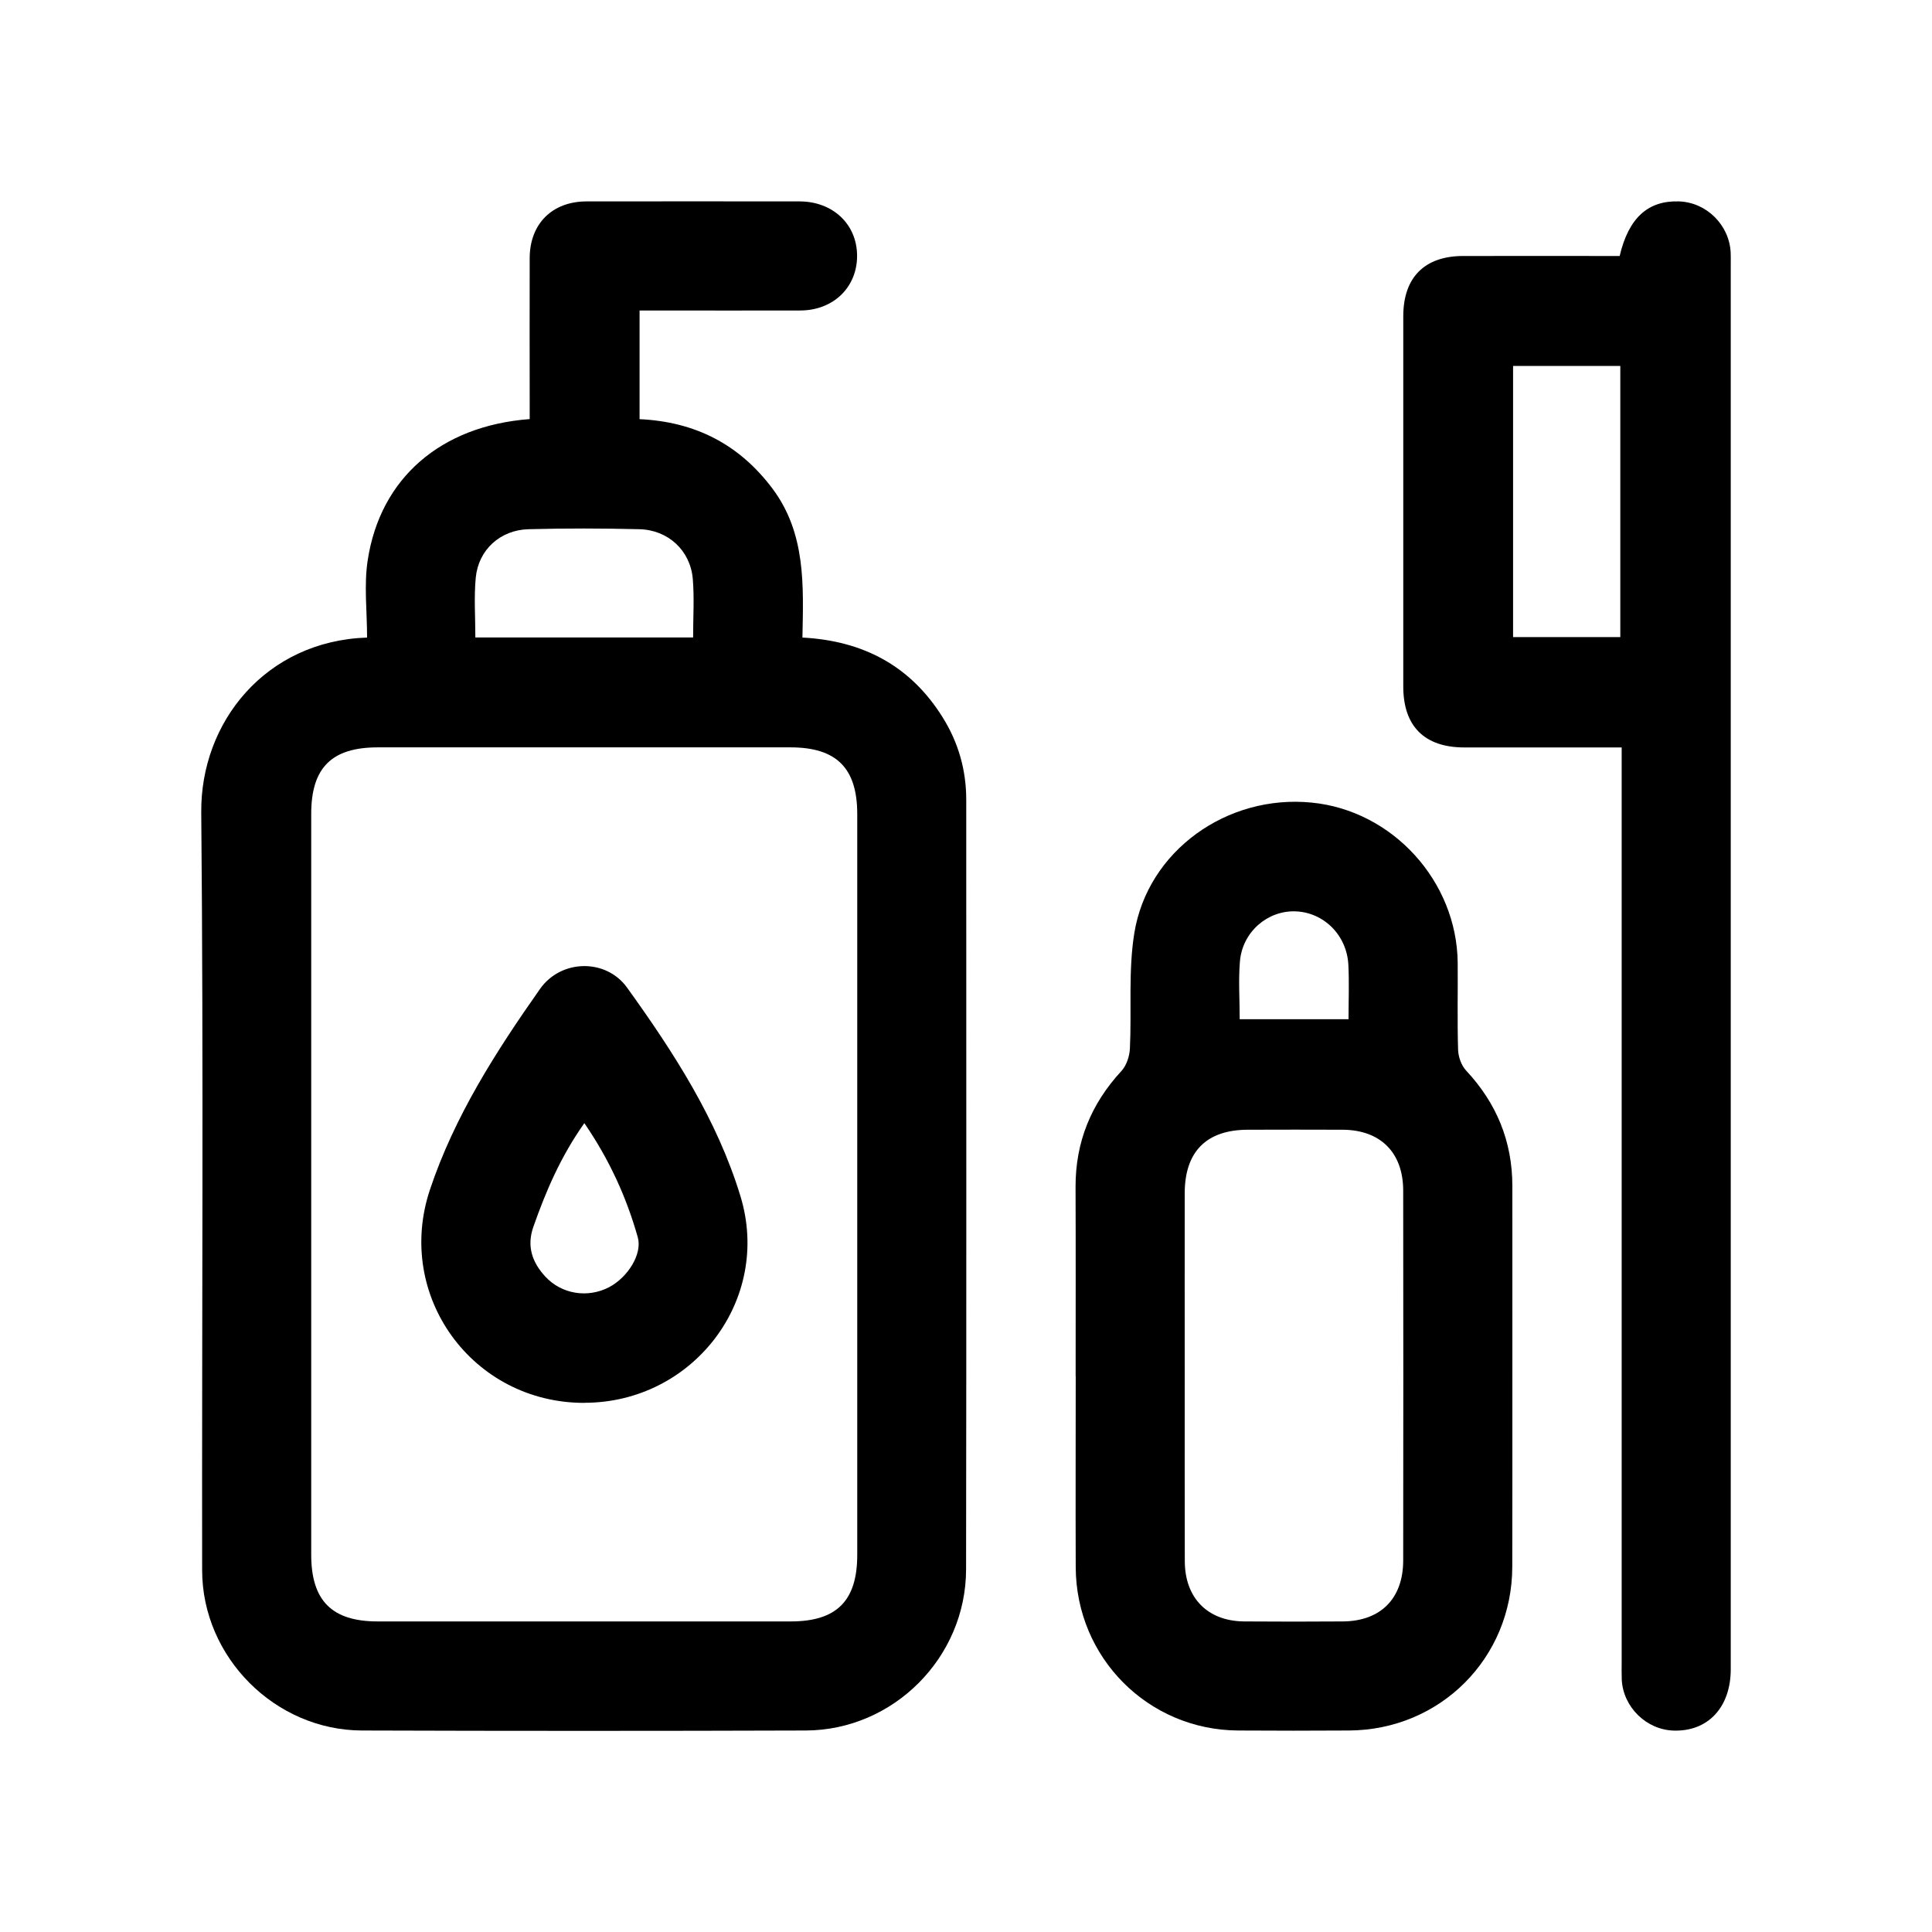 <svg width="24" height="24" viewBox="0 0 24 24" fill="none" xmlns="http://www.w3.org/2000/svg">
<g clip-path="url(#clip0_298_3833)">
<path d="M4.56 7.92C4.56 7.59 4.52 7.267 4.568 6.958C4.724 5.939 5.477 5.289 6.58 5.206C6.58 5.134 6.58 5.059 6.58 4.984C6.58 4.391 6.578 3.797 6.58 3.204C6.582 2.78 6.859 2.503 7.285 2.502C8.167 2.501 9.051 2.501 9.933 2.502C10.347 2.503 10.645 2.786 10.647 3.175C10.649 3.567 10.354 3.855 9.943 3.857C9.349 3.859 8.756 3.857 8.163 3.857C8.094 3.857 8.025 3.857 7.945 3.857V5.207C8.637 5.239 9.185 5.521 9.597 6.071C10.012 6.627 9.981 7.274 9.968 7.92C10.73 7.96 11.314 8.277 11.71 8.911C11.905 9.223 12.003 9.565 12.003 9.935C12.003 13.122 12.006 16.308 12.001 19.495C12 20.59 11.099 21.494 10.007 21.497C8.17 21.503 6.334 21.503 4.497 21.497C3.418 21.494 2.513 20.588 2.511 19.508C2.507 16.369 2.529 13.232 2.5 10.094C2.489 8.97 3.301 7.962 4.56 7.92ZM10.649 14.714C10.649 13.18 10.649 11.646 10.649 10.113C10.649 9.542 10.392 9.285 9.822 9.284C8.112 9.284 6.403 9.284 4.693 9.284C4.119 9.284 3.866 9.538 3.866 10.111C3.866 13.178 3.866 16.246 3.866 19.313C3.866 19.884 4.123 20.142 4.692 20.142C6.402 20.142 8.112 20.142 9.822 20.142C10.394 20.142 10.649 19.886 10.649 19.315C10.649 17.781 10.649 16.247 10.649 14.713V14.714ZM8.61 7.92C8.61 7.668 8.626 7.428 8.606 7.191C8.576 6.838 8.299 6.582 7.941 6.574C7.483 6.563 7.024 6.562 6.566 6.574C6.214 6.583 5.943 6.83 5.91 7.176C5.887 7.418 5.905 7.665 5.905 7.919H8.61V7.92Z" fill="black"/>
<path d="M20.145 9.285C19.474 9.285 18.832 9.285 18.19 9.285C17.696 9.285 17.432 9.022 17.432 8.529C17.432 6.996 17.432 5.462 17.432 3.929C17.432 3.446 17.696 3.181 18.175 3.18C18.825 3.179 19.474 3.18 20.12 3.18C20.231 2.707 20.472 2.489 20.857 2.502C21.199 2.513 21.484 2.796 21.499 3.14C21.501 3.182 21.5 3.225 21.5 3.267C21.5 9.09 21.5 14.913 21.5 20.735C21.5 21.208 21.218 21.511 20.791 21.498C20.45 21.488 20.162 21.204 20.146 20.863C20.143 20.793 20.145 20.722 20.145 20.651C20.145 16.955 20.145 13.259 20.145 9.563C20.145 9.48 20.145 9.396 20.145 9.285H20.145ZM18.796 7.914H20.128V4.546H18.796V7.914Z" fill="black"/>
<path d="M13.362 17.096C13.362 16.311 13.364 15.527 13.361 14.742C13.36 14.186 13.554 13.712 13.931 13.304C13.994 13.236 14.031 13.122 14.036 13.027C14.059 12.549 14.015 12.06 14.091 11.591C14.257 10.568 15.244 9.866 16.293 9.97C17.298 10.068 18.098 10.945 18.108 11.96C18.111 12.32 18.102 12.681 18.113 13.041C18.116 13.129 18.153 13.235 18.212 13.298C18.591 13.704 18.787 14.178 18.787 14.735C18.786 16.311 18.789 17.887 18.786 19.463C18.784 20.599 17.89 21.491 16.757 21.497C16.297 21.5 15.838 21.5 15.379 21.497C14.262 21.49 13.368 20.593 13.363 19.47C13.36 18.679 13.363 17.887 13.363 17.096H13.362ZM14.717 17.066C14.717 17.843 14.716 18.619 14.718 19.396C14.72 19.852 15.002 20.138 15.455 20.142C15.864 20.145 16.274 20.145 16.683 20.142C17.151 20.138 17.43 19.858 17.431 19.386C17.433 17.854 17.433 16.323 17.431 14.791C17.431 14.319 17.15 14.038 16.683 14.034C16.288 14.032 15.893 14.033 15.498 14.034C14.986 14.036 14.718 14.306 14.717 14.822C14.716 15.57 14.717 16.319 14.717 17.067V17.066ZM15.4 12.661H16.752C16.752 12.426 16.761 12.207 16.75 11.989C16.733 11.617 16.443 11.331 16.088 11.321C15.742 11.312 15.435 11.578 15.403 11.94C15.383 12.176 15.4 12.415 15.4 12.661Z" fill="black"/>
<path d="M7.257 17.427C5.868 17.427 4.901 16.096 5.341 14.778C5.646 13.866 6.161 13.063 6.709 12.284C6.969 11.915 7.528 11.904 7.79 12.269C8.367 13.071 8.907 13.904 9.198 14.859C9.591 16.146 8.61 17.427 7.257 17.426V17.427ZM7.259 13.952C6.966 14.366 6.782 14.795 6.626 15.239C6.54 15.482 6.612 15.682 6.773 15.857C6.977 16.078 7.301 16.128 7.566 15.99C7.799 15.868 7.981 15.578 7.923 15.371C7.783 14.875 7.572 14.409 7.259 13.952V13.952Z" fill="black"/>
</g>
<defs>
<clipPath id="clip0_298_3833">
<rect width="19" height="19" fill="white" transform="translate(2.5 2.5)"/>
</clipPath>
</defs>
</svg>
